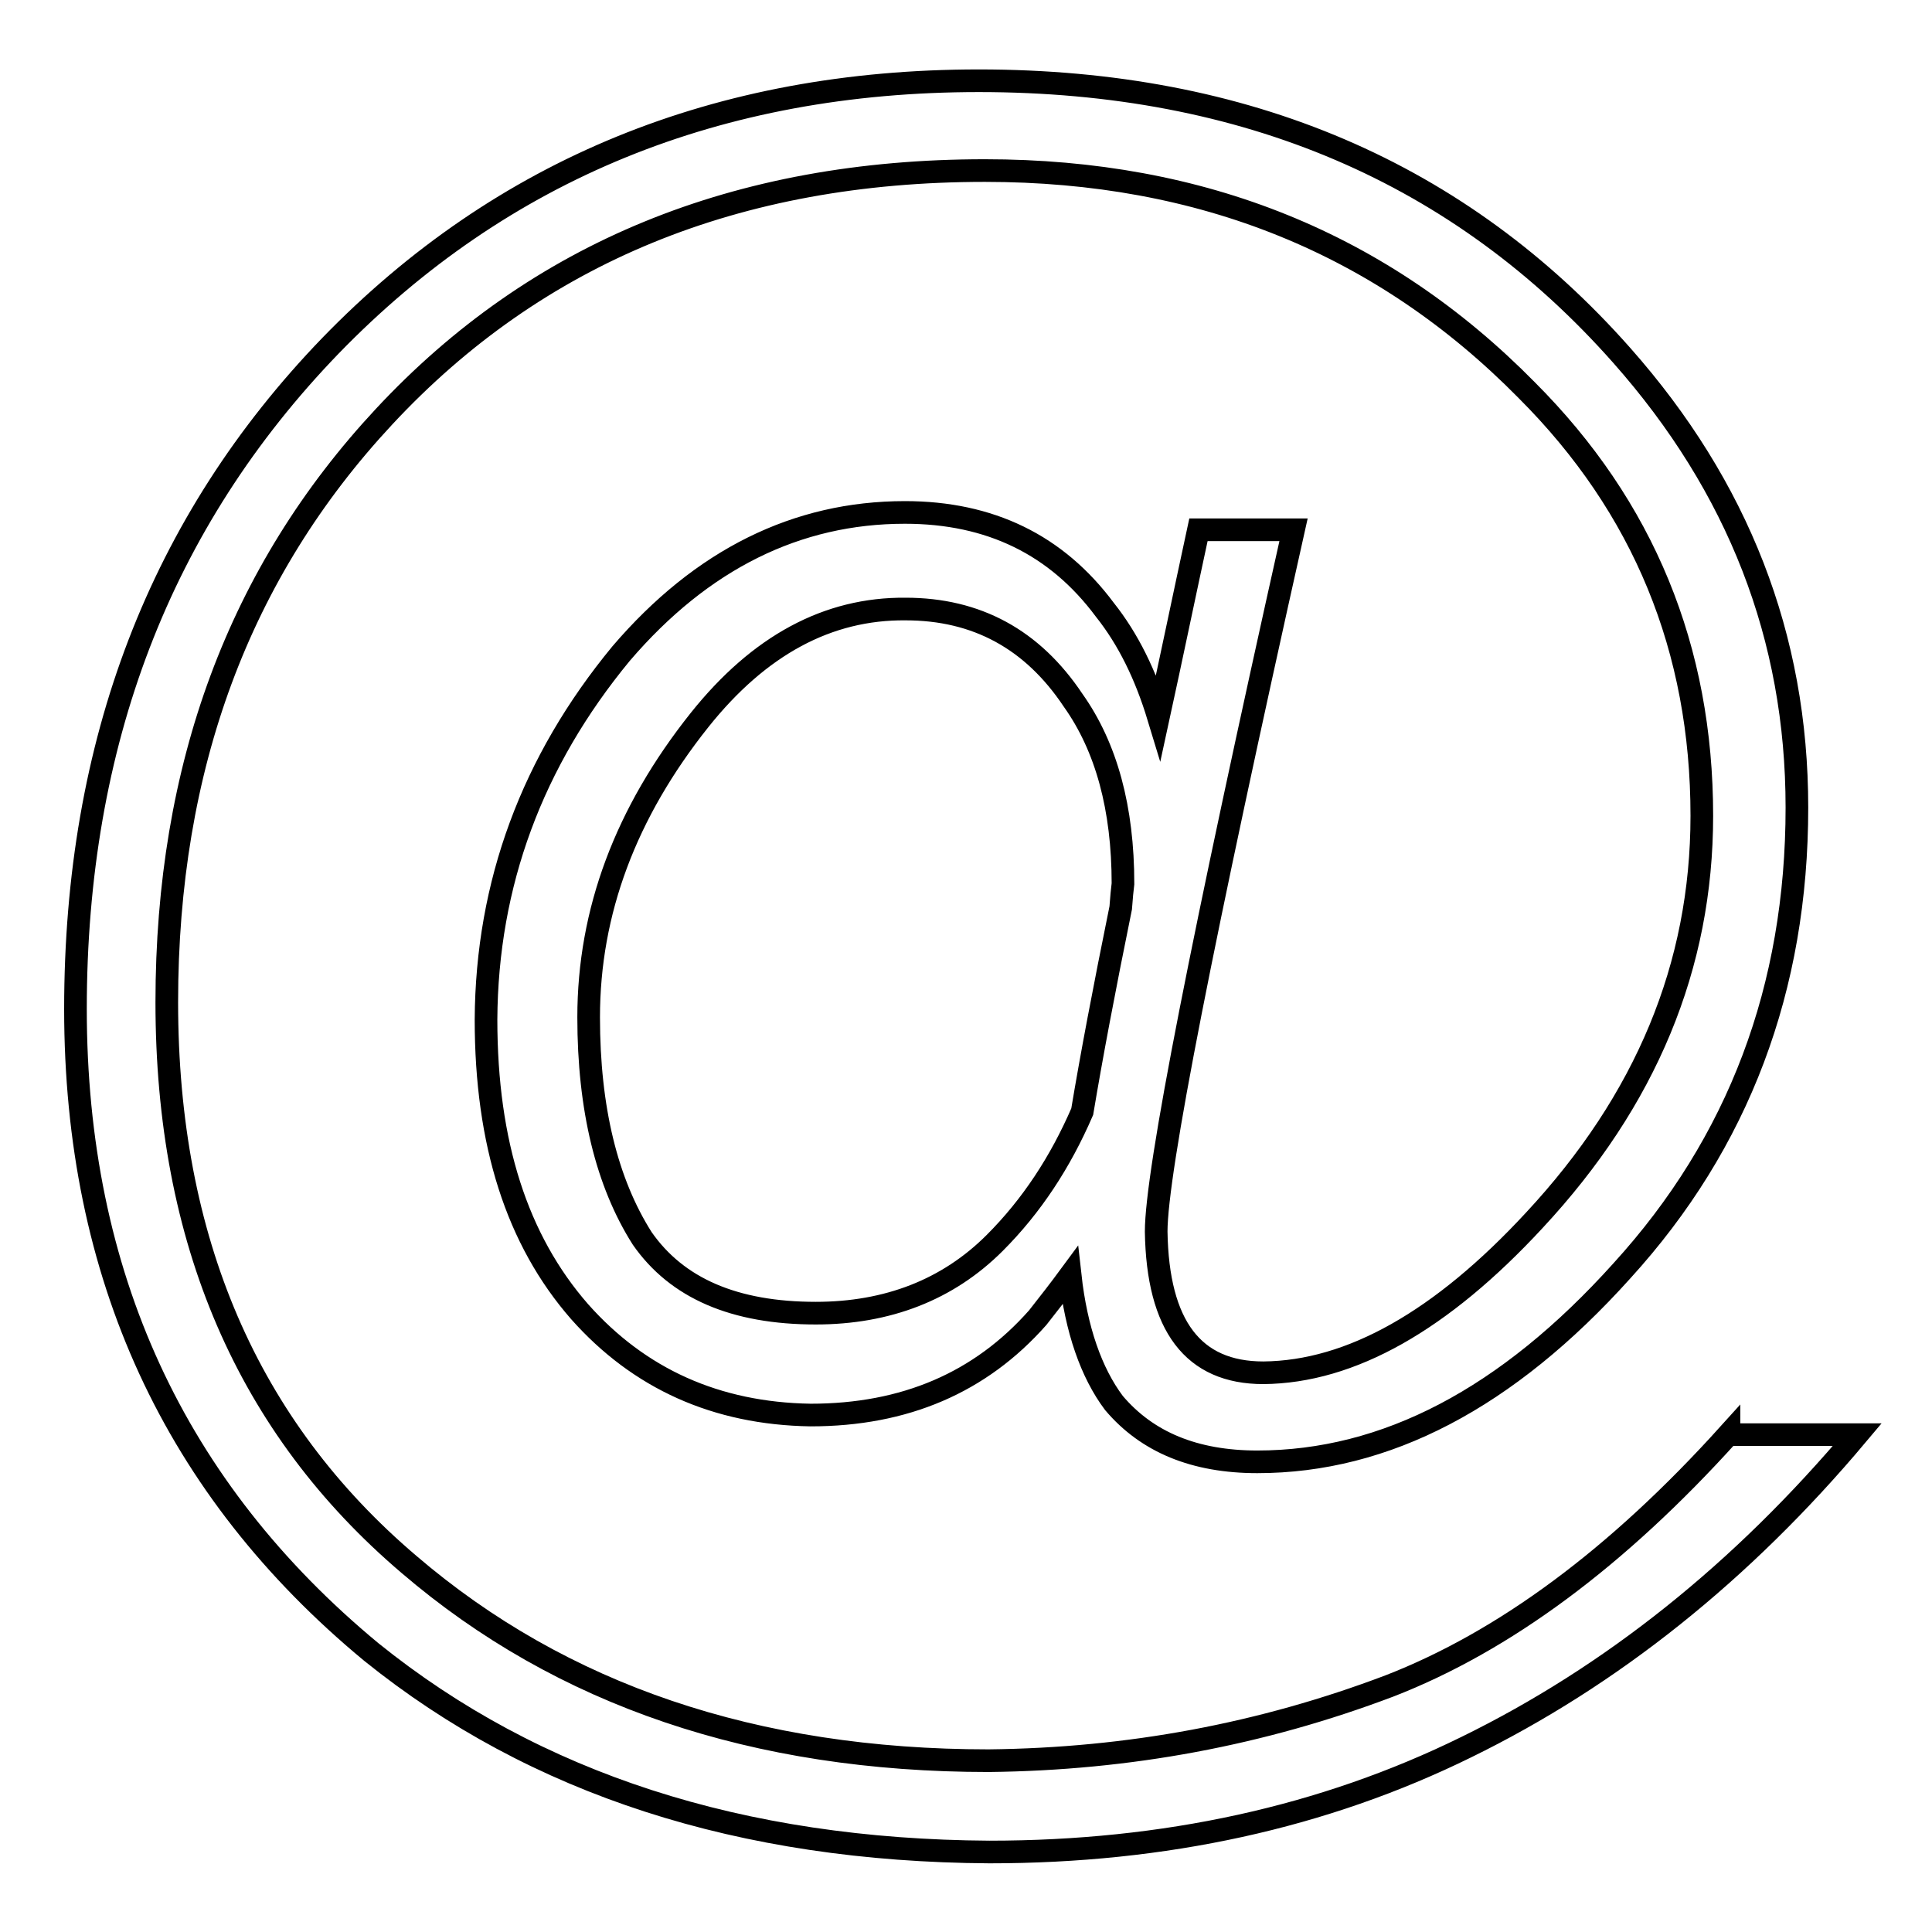 <?xml version="1.0" encoding="utf-8"?>
<!-- Svg Vector Icons : http://www.onlinewebfonts.com/icon -->
<!DOCTYPE svg PUBLIC "-//W3C//DTD SVG 1.1//EN" "http://www.w3.org/Graphics/SVG/1.1/DTD/svg11.dtd">
<svg version="1.1" xmlns="http://www.w3.org/2000/svg" xmlns:xlink="http://www.w3.org/1999/xlink" x="0px" y="0px" viewBox="0 0 256 256" enable-background="new 0 0 256 256" xml:space="preserve">
<g><g><path stroke-width="3" fill-opacity="0" stroke="#000000"  d="M229.1,190c-14.8,16.4-29.8,27.5-45,33.4c-16.9,6.4-34.5,9.7-53.1,9.9c-31,0-56.6-8.7-76.8-26c-21.4-18.2-32.1-43-32.1-74.5c0-31.2,9.6-57,28.8-77.6c20.2-21.7,46.7-32.6,79.6-32.6c28.8,0,52.7,9.7,71.8,29.1c15.5,15.5,23.2,34.3,23.2,56.4c0,19.9-7.4,37.7-22.2,53.6c-12.3,13.3-24.3,20.1-35.9,20.2c-9.3,0-14-6.2-14.2-18.7c0-7.9,6.1-38.9,18.2-93h-12.6c-1.9,8.8-3.6,17-5.3,24.8c-1.7-5.6-4-10.3-7.1-14.2c-6.4-8.6-15.2-12.9-26.5-12.9c-14.3,0-26.9,6.2-37.6,18.7c-11.8,14.3-17.8,30.5-17.9,48.5c0,16.4,4.1,29.2,12.4,38.7c7.9,8.9,18.1,13.5,30.6,13.7c12.5,0,22.5-4.3,30.1-12.9c1.5-1.9,2.9-3.7,4.3-5.6c0.8,7.2,2.8,12.9,5.8,16.9c4.4,5.2,10.7,7.8,19,7.8c17,0,33.1-8.4,48.3-25.3c15.5-17,23.2-37.5,23.2-61.4c0-22.6-7.8-42.5-23.2-59.9c-21.4-24.2-49.8-36.4-85.2-36.4c-34.5,0-63.2,11.7-85.9,35.1C21.2,69.2,10,98.5,10,133.7c0,35.2,13.1,63.6,39.2,85.2c21.7,17.5,49,26.3,81.9,26.5c23.2,0,44.3-4.6,63.2-13.9c19.2-9.4,36.5-23.2,51.8-41.4H229.1L229.1,190z M148.5,120.3c-2.2,10.8-3.9,19.8-5.1,27c-2.9,6.7-6.7,12.5-11.6,17.4c-6.2,6.2-14.2,9.3-23.7,9.3c-10.8,0-18.4-3.3-23-9.9c-4.7-7.4-7.1-17.2-7.1-29.3c0-14,4.9-27.1,14.7-39.4c7.9-9.9,17-14.8,27.3-14.7c9.4,0,16.8,4,22.2,12.1c4.4,6.2,6.6,14.3,6.6,24.3C148.7,117.9,148.6,118.9,148.5,120.3z"/></g></g>
</svg>